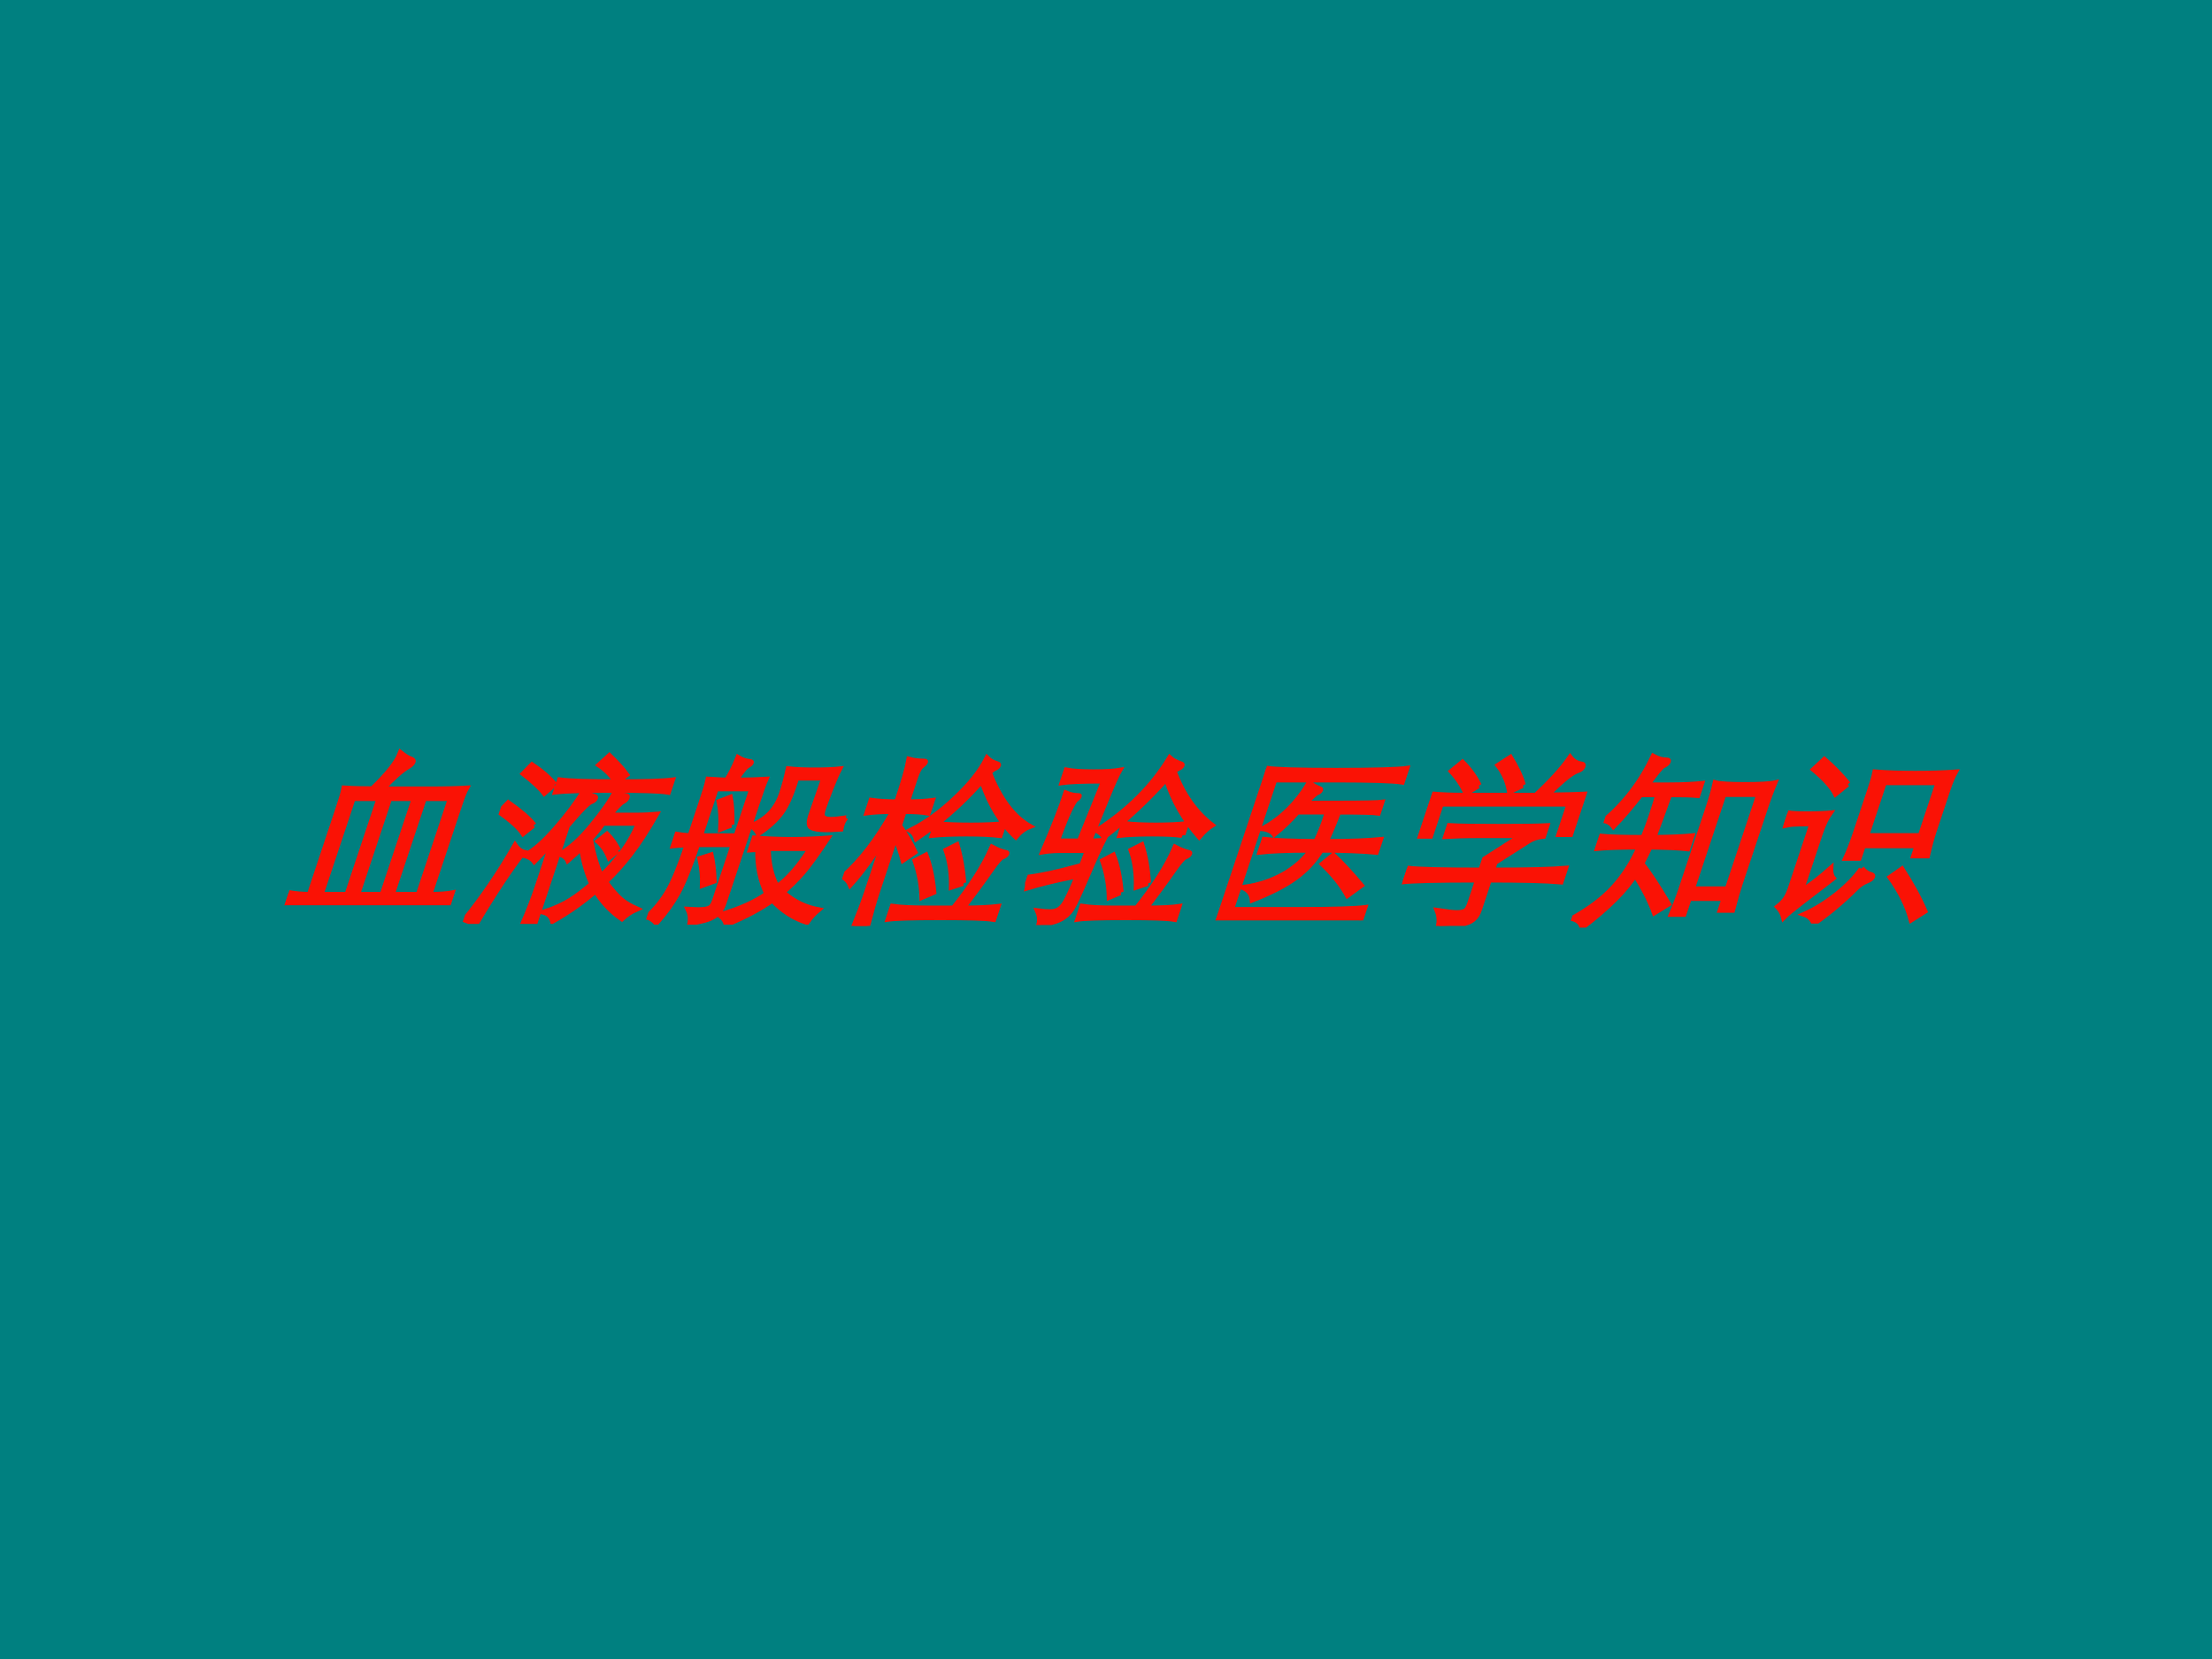 <?xml version="1.0" encoding="UTF-8" standalone="no"?>
<!DOCTYPE svg PUBLIC "-//W3C//DTD SVG 1.1//EN" "http://www.w3.org/Graphics/SVG/1.1/DTD/svg11.dtd">
<svg xmlns="http://www.w3.org/2000/svg" xmlns:xlink="http://www.w3.org/1999/xlink" version="1.1" width="720pt" height="540pt" viewBox="0 0 720 540">
<g enable-background="new">
<g>
<g id="Layer-1" data-name="Artifact">
<clipPath id="cp0">
<path transform="matrix(1,0,0,-1,0,540)" d="M 0 0 L 720 0 L 720 540 L 0 540 Z " fill-rule="evenodd"/>
</clipPath>
<g clip-path="url(#cp0)">
<path transform="matrix(1,0,0,-1,0,540)" d="M 0 0 L 720 0 L 720 540 L 0 540 Z " fill="#008080" fill-rule="evenodd"/>
</g>
</g>
<g id="Layer-1" data-name="P">
<clipPath id="cp1">
<path transform="matrix(1,0,0,-1,0,540)" d="M 0 0 L 720 0 L 720 540 L 0 540 Z " fill-rule="evenodd"/>
</clipPath>
<g clip-path="url(#cp1)">
<symbol id="font_2_404b">
<path d="M .116 .058 L .116 .533 C .116 .58 .115 .614 .112 .635 C .159 .632 .21 .631 .263 .631 C .32 .711 .35 .776 .353 .825 C .377 .81 .397 .799 .413 .794 C .43 .789 .438 .782 .438 .775 C .438 .768 .432 .759 .419 .75 C .394 .732 .362 .692 .323 .63 L .575 .63 C .658 .63 .725 .632 .776 .635 C .771 .616 .769 .582 .769 .533 L .769 .058 C .819 .058 .858 .061 .887 .067 L .887 0 C .868 .005 .828 .008 .766 .009 C .705 .01 .598 .01 .446 .01 C .295 .01 .19 .01 .131 .009 C .072 .008 .029 .005 0 0 L 0 .067 C .039 .061 .078 .058 .116 .058 M .511 .58 L .377 .58 L .377 .058 L .511 .058 L .511 .58 M .707 .058 L .707 .58 L .565 .58 L .565 .058 L .707 .058 M .32 .58 L .179 .58 L .179 .058 L .32 .058 L .32 .58 Z "/>
</symbol>
<symbol id="font_2_411b">
<path d="M .58 .77 C .55 .804 .509 .836 .456 .865 L .492 .912 C .543 .875 .587 .84 .623 .806 L .588 .77 C .732 .77 .83 .773 .881 .78 L .881 .716 C .838 .723 .738 .726 .58 .726 C .423 .726 .319 .723 .269 .716 L .269 .78 C .322 .773 .425 .77 .58 .77 M .249 .754 L .213 .71 C .182 .739 .131 .775 .061 .818 L .089 .862 C .156 .825 .209 .789 .249 .754 M .341 .434 C .327 .411 .307 .379 .282 .34 C .265 .356 .243 .367 .216 .373 C .255 .397 .295 .446 .334 .519 C .374 .593 .402 .66 .418 .72 C .434 .707 .451 .699 .469 .695 C .487 .691 .496 .686 .496 .679 C .496 .673 .492 .668 .483 .664 C .474 .661 .464 .649 .451 .63 C .438 .611 .419 .577 .394 .529 L .394 .005 L .33 .005 C .337 .074 .341 .14 .341 .201 L .341 .434 M .668 .18 C .619 .119 .559 .064 .489 .015 C .475 .041 .453 .058 .424 .065 C .475 .084 .514 .106 .543 .129 C .572 .152 .602 .183 .633 .22 C .59 .273 .55 .337 .513 .412 C .5 .393 .483 .37 .462 .345 C .449 .362 .431 .373 .406 .38 C .449 .411 .489 .462 .524 .534 C .559 .606 .582 .666 .591 .715 C .608 .704 .628 .697 .651 .695 C .662 .694 .667 .689 .667 .682 C .667 .675 .662 .668 .652 .662 C .643 .657 .627 .632 .605 .589 L .74 .589 C .787 .589 .826 .591 .857 .594 C .835 .503 .812 .429 .787 .374 C .763 .319 .735 .27 .702 .225 C .75 .18 .789 .148 .818 .129 C .847 .11 .881 .094 .92 .079 C .897 .067 .877 .05 .861 .029 C .785 .072 .721 .123 .668 .18 M .666 .26 C .731 .35 .767 .446 .775 .547 L .585 .547 C .573 .516 .559 .486 .542 .458 C .585 .375 .626 .309 .666 .26 M .714 .397 L .681 .36 C .656 .395 .626 .426 .589 .451 L .621 .486 C .656 .46 .687 .43 .714 .397 M .21 .534 L .171 .491 C .14 .523 .083 .563 0 .61 L .029 .656 C .108 .611 .169 .571 .21 .534 M .205 .387 C .164 .297 .121 .168 .077 0 L .005 .025 C .063 .146 .109 .279 .144 .424 C .165 .403 .186 .391 .205 .387 Z "/>
</symbol>
<symbol id="font_2_27c4">
<path d="M .185 .783 C .196 .82 .203 .861 .206 .904 C .228 .893 .25 .886 .272 .884 C .282 .883 .287 .88 .287 .876 C .287 .872 .284 .868 .277 .863 C .27 .858 .264 .851 .259 .84 C .254 .83 .246 .811 .236 .783 C .294 .783 .348 .785 .397 .788 C .394 .765 .393 .721 .393 .656 L .393 .112 C .393 .08 .383 .057 .363 .043 C .344 .028 .305 .017 .246 .008 C .242 .037 .231 .061 .214 .082 C .233 .081 .25 .08 .264 .08 C .295 .08 .315 .084 .324 .092 C .333 .099 .338 .113 .338 .132 L .338 .435 L .144 .435 C .143 .308 .137 .219 .125 .167 C .114 .116 .094 .063 .065 .01 C .042 .029 .021 .04 0 .043 C .033 .086 .055 .134 .068 .186 C .081 .239 .087 .321 .088 .434 C .059 .433 .032 .431 .009 .428 L .009 .489 C .027 .486 .053 .483 .088 .481 L .088 .656 C .088 .721 .087 .765 .084 .788 C .135 .785 .168 .783 .185 .783 M .144 .481 L .338 .481 L .338 .738 L .144 .738 L .144 .481 M .294 .54 L .243 .518 C .226 .581 .206 .631 .185 .669 L .234 .691 C .257 .646 .277 .596 .294 .54 M .901 .579 C .895 .566 .892 .555 .892 .545 C .892 .535 .892 .526 .893 .519 C .864 .517 .839 .516 .819 .516 C .778 .516 .749 .521 .731 .53 C .714 .539 .705 .563 .706 .602 L .709 .796 L .561 .796 C .564 .709 .558 .645 .542 .605 C .527 .566 .498 .529 .457 .494 C .444 .511 .427 .525 .404 .537 C .441 .558 .468 .583 .484 .612 C .5 .641 .508 .676 .508 .716 C .508 .757 .505 .799 .5 .844 C .537 .84 .583 .838 .64 .838 C .697 .838 .743 .84 .778 .844 C .773 .819 .769 .781 .766 .731 C .763 .681 .762 .645 .762 .623 C .762 .601 .766 .587 .775 .58 C .784 .573 .799 .57 .818 .57 C .838 .57 .866 .573 .901 .579 M .481 .409 L .44 .406 L .44 .469 C .505 .464 .572 .461 .641 .461 C .71 .461 .776 .464 .84 .469 C .812 .384 .788 .321 .767 .281 C .746 .242 .722 .206 .693 .173 C .765 .123 .84 .092 .918 .079 C .902 .06 .889 .039 .88 .014 C .802 .037 .727 .077 .654 .134 C .605 .087 .536 .043 .447 0 C .438 .02 .42 .038 .394 .054 C .489 .085 .561 .123 .61 .17 C .551 .243 .508 .322 .481 .409 M .533 .414 C .56 .334 .598 .264 .649 .205 C .696 .249 .734 .319 .762 .414 L .533 .414 M .299 .235 L .246 .213 C .232 .262 .211 .311 .184 .36 L .234 .378 C .259 .334 .28 .286 .299 .235 Z "/>
</symbol>
<symbol id="font_2_30cd">
<path d="M .584 .787 C .537 .7 .481 .622 .416 .553 C .465 .548 .527 .546 .601 .546 C .676 .546 .735 .549 .779 .554 L .779 .492 C .735 .497 .674 .5 .596 .5 C .518 .5 .456 .497 .411 .492 L .411 .549 C .382 .519 .356 .494 .333 .474 C .32 .495 .304 .511 .285 .52 C .352 .561 .413 .619 .467 .694 C .522 .769 .555 .841 .567 .908 C .584 .895 .604 .886 .628 .879 C .638 .876 .643 .873 .643 .868 C .643 .863 .639 .859 .63 .854 C .622 .85 .614 .841 .607 .828 C .71 .686 .815 .589 .922 .538 C .9 .528 .882 .51 .869 .485 C .764 .56 .669 .661 .584 .787 M .215 .672 C .268 .672 .312 .675 .348 .68 L .348 .614 C .319 .619 .274 .622 .215 .622 L .215 .541 C .265 .492 .309 .444 .346 .398 L .3 .357 C .277 .395 .248 .438 .215 .486 L .215 .188 C .215 .133 .218 .07 .223 0 L .15 0 C .155 .07 .158 .133 .158 .188 L .158 .476 C .127 .371 .094 .287 .058 .224 C .043 .244 .024 .259 0 .27 C .068 .355 .119 .473 .153 .622 C .098 .622 .053 .619 .016 .614 L .016 .68 C .053 .675 .101 .672 .158 .672 C .158 .781 .155 .858 .148 .902 C .173 .896 .199 .893 .224 .893 C .235 .893 .241 .891 .241 .886 C .241 .882 .237 .875 .228 .865 C .219 .855 .215 .834 .215 .801 L .215 .672 M .667 .231 L .61 .21 C .587 .286 .555 .354 .514 .413 L .559 .44 C .6 .376 .636 .306 .667 .231 M .655 .096 C .712 .216 .745 .326 .756 .425 C .789 .41 .816 .401 .838 .397 C .845 .396 .848 .393 .848 .388 C .848 .384 .843 .379 .832 .374 C .822 .369 .809 .346 .794 .305 C .769 .236 .741 .167 .71 .096 C .785 .096 .847 .099 .896 .105 L .896 .037 C .857 .043 .761 .046 .608 .046 C .455 .046 .36 .043 .323 .037 L .323 .105 C .366 .099 .434 .096 .526 .096 L .655 .096 M .521 .181 L .469 .155 C .444 .225 .409 .292 .365 .356 L .409 .384 C .451 .326 .488 .258 .521 .181 Z "/>
</symbol>
<symbol id="font_2_408a">
<path d="M .581 .793 C .517 .677 .439 .572 .348 .477 C .337 .492 .319 .504 .296 .515 C .428 .624 .515 .754 .557 .905 C .575 .892 .597 .882 .624 .874 C .634 .871 .639 .868 .639 .863 C .639 .858 .635 .854 .627 .85 C .62 .846 .612 .84 .605 .833 C .694 .706 .796 .608 .909 .539 C .893 .526 .878 .506 .864 .48 C .753 .572 .658 .676 .581 .793 M .274 .455 C .312 .455 .337 .457 .349 .461 C .342 .425 .334 .359 .325 .263 C .316 .167 .308 .107 .301 .084 C .294 .061 .28 .043 .259 .031 C .238 .018 .202 .008 .151 0 C .151 .025 .142 .05 .123 .075 C .146 .072 .166 .071 .184 .071 C .203 .071 .217 .075 .228 .083 C .239 .091 .248 .105 .253 .125 C .258 .145 .264 .183 .269 .239 C .274 .296 .278 .351 .28 .405 L .126 .405 C .097 .405 .068 .402 .04 .397 C .054 .544 .06 .649 .059 .714 C .084 .705 .107 .701 .127 .701 C .134 .701 .137 .699 .137 .695 C .137 .691 .134 .686 .127 .679 C .121 .673 .116 .655 .111 .625 C .106 .596 .102 .539 .099 .455 L .219 .455 L .242 .782 C .133 .782 .059 .779 .02 .773 L .02 .839 C .054 .833 .103 .83 .167 .83 C .231 .83 .279 .833 .31 .839 C .304 .816 .298 .766 .292 .689 L .274 .455 M .769 .487 C .736 .492 .681 .495 .606 .495 C .531 .495 .472 .492 .429 .487 L .429 .549 C .472 .544 .529 .541 .6 .541 C .671 .541 .728 .544 .769 .549 L .769 .487 M .669 .226 L .613 .205 C .59 .282 .558 .35 .518 .408 L .562 .435 C .605 .369 .64 .299 .669 .226 M .649 .091 C .706 .212 .739 .321 .749 .42 C .78 .406 .807 .397 .83 .392 C .837 .391 .84 .388 .84 .383 C .84 .379 .835 .374 .824 .369 C .814 .364 .801 .341 .786 .3 C .758 .223 .73 .154 .703 .091 C .782 .091 .84 .094 .878 .1 L .878 .032 C .843 .038 .755 .041 .614 .041 C .473 .041 .385 .038 .352 .032 L .352 .1 C .393 .094 .45 .091 .523 .091 L .649 .091 M .537 .176 L .485 .15 C .461 .219 .427 .286 .382 .351 L .426 .379 C .467 .323 .504 .255 .537 .176 M .248 .315 C .245 .304 .243 .294 .243 .286 C .243 .279 .244 .27 .245 .261 C .158 .242 .083 .222 .022 .201 C .019 .224 .011 .243 0 .258 C .065 .266 .147 .285 .248 .315 Z "/>
</symbol>
<symbol id="font_2_411e">
<path d="M .787 0 C .749 .007 .617 .011 .392 .011 C .167 .011 .036 .007 0 0 C .003 .033 .005 .089 .005 .168 L .005 .656 C .005 .723 .003 .779 0 .824 C .044 .817 .171 .813 .38 .813 C .59 .813 .718 .817 .763 .824 L .763 .752 C .715 .759 .595 .763 .403 .763 L .067 .763 L .067 .058 L .428 .058 C .616 .058 .736 .062 .787 .069 L .787 0 M .277 .635 L .444 .635 C .587 .635 .668 .637 .689 .64 L .689 .584 C .668 .587 .596 .589 .472 .589 C .469 .528 .465 .474 .458 .427 C .584 .427 .681 .431 .749 .438 L .749 .371 C .672 .378 .572 .382 .448 .382 C .431 .321 .401 .27 .357 .229 C .314 .188 .25 .149 .165 .111 C .152 .144 .129 .166 .095 .179 C .167 .19 .229 .213 .281 .248 C .333 .284 .369 .329 .39 .382 C .266 .382 .175 .378 .118 .371 L .118 .438 C .178 .431 .273 .428 .402 .427 C .41 .477 .413 .531 .411 .589 L .251 .589 C .226 .542 .197 .502 .166 .468 C .148 .485 .123 .496 .092 .499 C .173 .555 .229 .637 .258 .744 C .283 .729 .305 .719 .324 .713 C .331 .711 .334 .708 .334 .704 C .334 .7 .33 .696 .323 .693 C .316 .69 .3 .671 .277 .635 M .727 .187 L .674 .136 C .624 .193 .559 .251 .479 .309 L .518 .353 C .589 .302 .658 .246 .727 .187 Z "/>
</symbol>
<symbol id="font_2_4048">
<path d="M .479 .762 L .42 .728 C .393 .783 .356 .832 .309 .874 L .357 .914 C .409 .859 .45 .809 .479 .762 M .629 .709 C .702 .71 .768 .711 .826 .714 L .826 .497 L .763 .497 L .763 .662 L .069 .662 L .069 .488 L .006 .488 L .006 .714 C .055 .71 .106 .708 .158 .708 L .564 .708 C .621 .785 .661 .854 .682 .913 C .705 .892 .729 .88 .755 .877 C .765 .876 .77 .871 .77 .862 C .77 .853 .763 .847 .75 .842 C .737 .837 .72 .824 .701 .803 C .682 .782 .658 .75 .629 .709 M .24 .76 L .187 .72 C .154 .763 .114 .804 .066 .842 L .106 .887 C .158 .848 .203 .805 .24 .76 M .467 .25 L .467 .081 C .467 .061 .462 .046 .453 .035 C .444 .024 .425 .015 .398 .01 C .371 .004 .33 .001 .276 0 C .272 .031 .261 .058 .244 .082 C .293 .075 .327 .071 .346 .071 C .365 .071 .38 .074 .389 .08 C .399 .085 .404 .101 .404 .126 L .404 .25 C .192 .25 .057 .247 0 .24 L 0 .312 C .058 .305 .193 .302 .404 .302 L .404 .365 L .559 .491 L .328 .491 C .258 .491 .199 .489 .152 .486 L .152 .543 C .201 .54 .289 .539 .417 .539 C .545 .539 .633 .54 .682 .543 L .682 .487 C .653 .484 .631 .475 .614 .462 L .467 .343 L .467 .302 C .649 .302 .78 .305 .86 .312 L .86 .24 C .78 .247 .649 .25 .467 .25 Z "/>
</symbol>
<symbol id="font_2_440b">
<path d="M .153 .722 C .124 .655 .094 .597 .064 .55 C .044 .569 .023 .579 0 .582 C .08 .677 .13 .792 .149 .927 C .177 .914 .203 .908 .226 .908 C .236 .908 .241 .904 .241 .897 C .241 .89 .235 .884 .224 .878 C .213 .872 .196 .837 .172 .773 L .282 .773 C .356 .773 .416 .776 .462 .781 L .462 .718 C .431 .721 .379 .722 .308 .722 C .306 .631 .303 .553 .3 .488 C .391 .489 .459 .492 .504 .497 L .504 .429 C .457 .434 .388 .437 .296 .438 C .294 .412 .289 .381 .282 .344 C .341 .291 .413 .218 .499 .125 L .442 .081 C .398 .145 .34 .214 .268 .288 C .245 .203 .181 .107 .076 0 C .063 .027 .039 .044 .004 .051 C .078 .102 .133 .157 .169 .218 C .205 .279 .228 .352 .238 .438 C .134 .438 .055 .435 .002 .429 L .002 .495 C .053 .49 .133 .488 .242 .488 C .245 .527 .247 .567 .247 .608 C .247 .649 .246 .687 .245 .722 L .153 .722 M .792 .159 L .602 .159 L .602 .073 L .534 .073 C .539 .124 .541 .17 .541 .209 L .541 .639 C .541 .702 .539 .75 .535 .784 C .56 .778 .614 .775 .695 .775 C .776 .775 .831 .778 .858 .785 C .854 .743 .852 .694 .852 .639 L .852 .232 C .852 .197 .854 .152 .858 .095 L .792 .095 L .792 .159 M .602 .209 L .792 .209 L .792 .723 L .602 .723 L .602 .209 Z "/>
</symbol>
<symbol id="font_2_3b17">
<path d="M .275 .755 L .229 .704 C .196 .744 .14 .789 .063 .839 L .1 .889 C .159 .85 .218 .805 .275 .755 M .47 .423 L .47 .355 L .397 .355 C .402 .394 .405 .44 .405 .492 L .405 .725 C .405 .768 .404 .8 .401 .821 C .466 .816 .538 .814 .617 .814 C .696 .814 .77 .816 .837 .821 C .831 .794 .828 .762 .828 .725 L .828 .503 C .828 .46 .831 .415 .836 .368 L .762 .368 L .762 .423 L .47 .423 M .762 .476 L .762 .765 L .47 .765 L .47 .476 L .762 .476 M .215 .479 L .215 .176 C .258 .213 .297 .254 .333 .3 C .34 .274 .351 .255 .365 .243 L .242 .116 C .205 .078 .181 .051 .17 .034 C .157 .057 .139 .077 .117 .094 C .13 .108 .139 .122 .144 .137 C .149 .151 .152 .17 .152 .193 L .152 .542 C .105 .542 .073 .541 .056 .54 C .039 .539 .021 .535 0 .53 L 0 .599 C .018 .596 .054 .594 .107 .594 C .16 .594 .202 .596 .232 .599 C .221 .571 .215 .531 .215 .479 M .501 .298 C .52 .281 .539 .27 .559 .265 C .571 .262 .577 .257 .577 .25 C .577 .244 .569 .237 .552 .229 C .535 .221 .521 .208 .508 .189 C .463 .121 .409 .058 .346 0 C .33 .025 .307 .043 .276 .052 C .325 .078 .37 .114 .412 .159 C .454 .205 .484 .251 .501 .298 M .922 .064 L .867 .02 C .82 .099 .755 .177 .674 .254 L .719 .295 C .8 .212 .868 .135 .922 .064 Z "/>
</symbol>
<use xlink:href="#font_2_404b" transform="matrix(60,0,19.998,-60,92.592,294.67)" fill="#fa1205"/>
<use xlink:href="#font_2_411b" transform="matrix(60,0,19.998,-60,150.392,300.73)" fill="#fa1205"/>
<use xlink:href="#font_2_27c4" transform="matrix(60,0,19.998,-60,209.712,300.97)" fill="#fa1205"/>
<use xlink:href="#font_2_30cd" transform="matrix(60,0,19.998,-60,268.972,301.39)" fill="#fa1205"/>
<use xlink:href="#font_2_408a" transform="matrix(60,0,19.998,-60,329.072,301.09)" fill="#fa1205"/>
<use xlink:href="#font_2_411e" transform="matrix(60,0,19.998,-60,395.632,299.59)" fill="#fa1205"/>
<use xlink:href="#font_2_4048" transform="matrix(60,0,19.998,-60,451.732,301.39)" fill="#fa1205"/>
<use xlink:href="#font_2_440b" transform="matrix(60,0,19.998,-60,510.532,301.93)" fill="#fa1205"/>
<use xlink:href="#font_2_3b17" transform="matrix(60,0,19.998,-60,569.832,300.61)" fill="#fa1205"/>
<use xlink:href="#font_2_404b" stroke-width=".029" stroke-linecap="butt" stroke-miterlimit="10" stroke-linejoin="miter" transform="matrix(60,0,19.998,-60,92.592,294.67)" fill="none" stroke="#fa1205"/>
<use xlink:href="#font_2_411b" stroke-width=".029" stroke-linecap="butt" stroke-miterlimit="10" stroke-linejoin="miter" transform="matrix(60,0,19.998,-60,150.392,300.73)" fill="none" stroke="#fa1205"/>
<use xlink:href="#font_2_27c4" stroke-width=".029" stroke-linecap="butt" stroke-miterlimit="10" stroke-linejoin="miter" transform="matrix(60,0,19.998,-60,209.712,300.97)" fill="none" stroke="#fa1205"/>
<use xlink:href="#font_2_30cd" stroke-width=".029" stroke-linecap="butt" stroke-miterlimit="10" stroke-linejoin="miter" transform="matrix(60,0,19.998,-60,268.972,301.39)" fill="none" stroke="#fa1205"/>
<use xlink:href="#font_2_408a" stroke-width=".029" stroke-linecap="butt" stroke-miterlimit="10" stroke-linejoin="miter" transform="matrix(60,0,19.998,-60,329.072,301.09)" fill="none" stroke="#fa1205"/>
<use xlink:href="#font_2_411e" stroke-width=".029" stroke-linecap="butt" stroke-miterlimit="10" stroke-linejoin="miter" transform="matrix(60,0,19.998,-60,395.632,299.59)" fill="none" stroke="#fa1205"/>
<use xlink:href="#font_2_4048" stroke-width=".029" stroke-linecap="butt" stroke-miterlimit="10" stroke-linejoin="miter" transform="matrix(60,0,19.998,-60,451.732,301.39)" fill="none" stroke="#fa1205"/>
<use xlink:href="#font_2_440b" stroke-width=".029" stroke-linecap="butt" stroke-miterlimit="10" stroke-linejoin="miter" transform="matrix(60,0,19.998,-60,510.532,301.93)" fill="none" stroke="#fa1205"/>
<use xlink:href="#font_2_3b17" stroke-width=".029" stroke-linecap="butt" stroke-miterlimit="10" stroke-linejoin="miter" transform="matrix(60,0,19.998,-60,569.832,300.61)" fill="none" stroke="#fa1205"/>
</g>
</g>
</g>
</g>
</svg>
